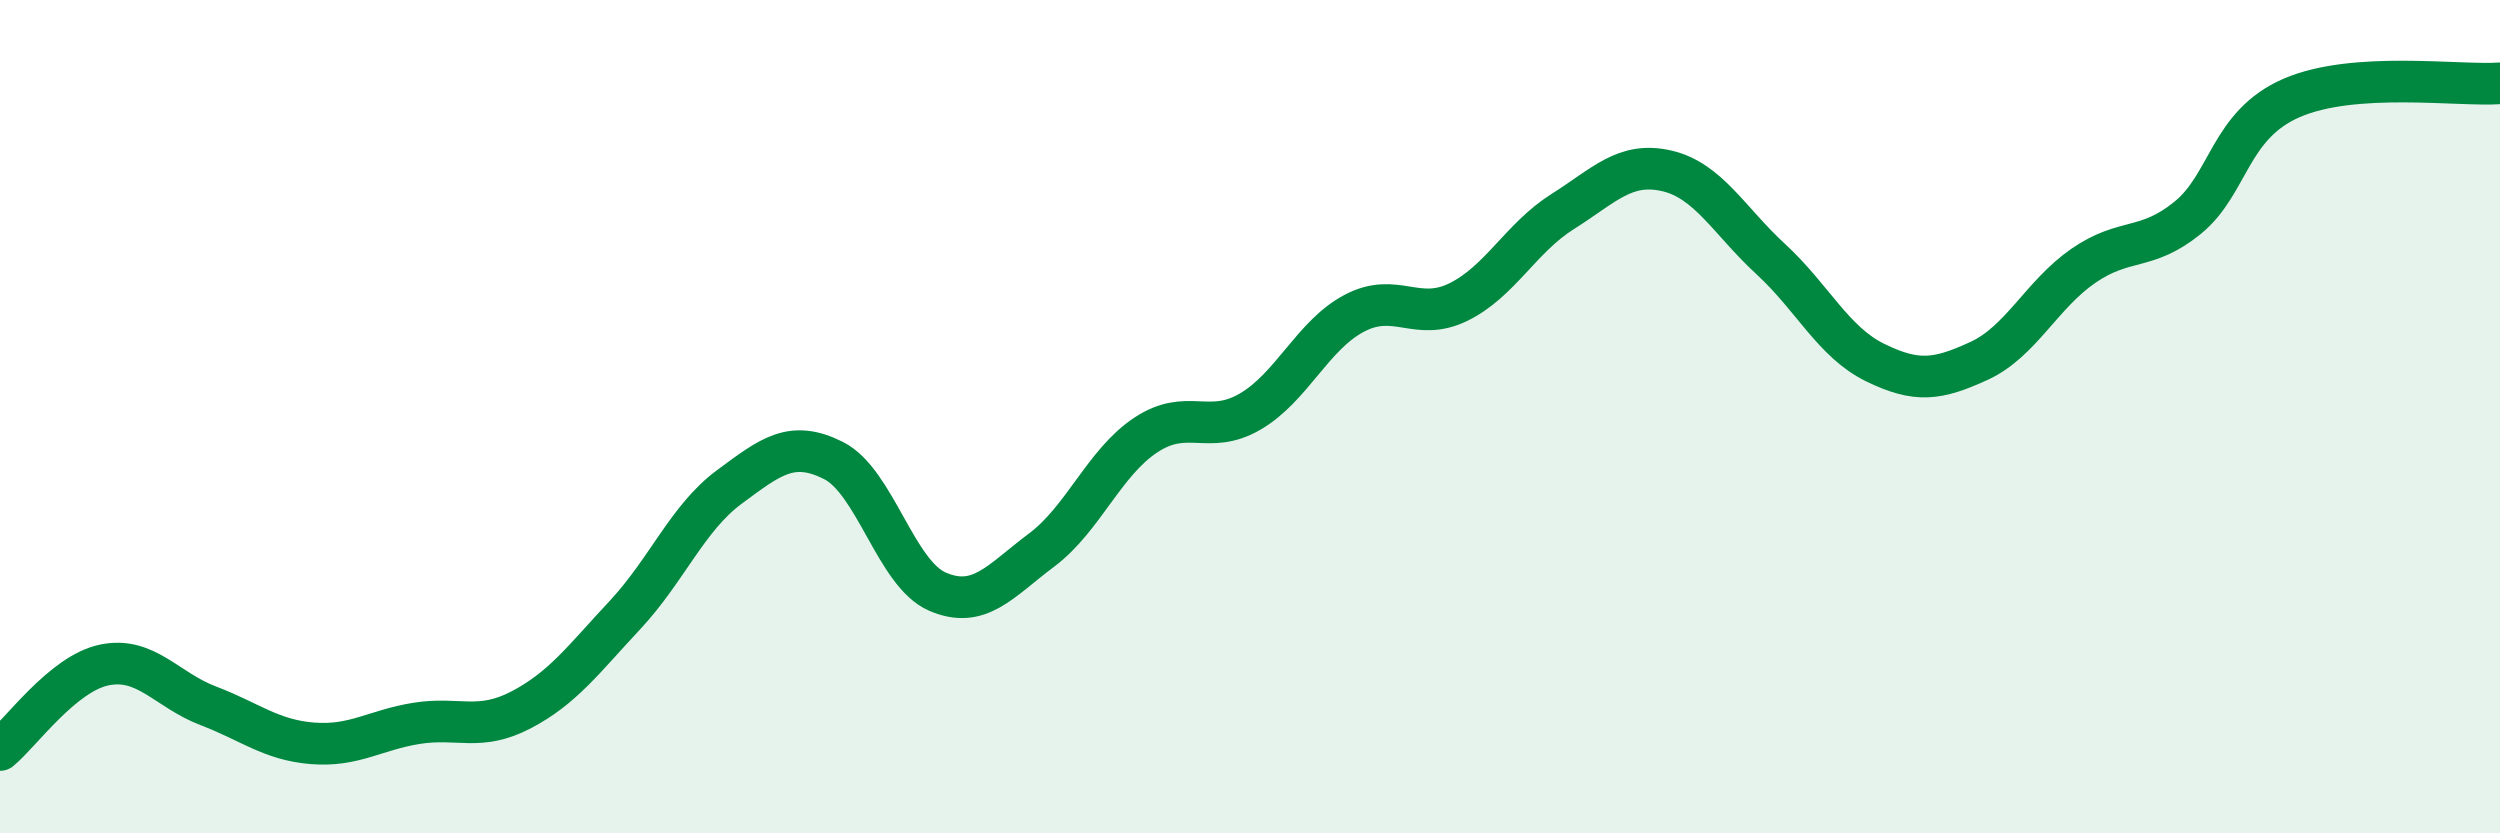 
    <svg width="60" height="20" viewBox="0 0 60 20" xmlns="http://www.w3.org/2000/svg">
      <path
        d="M 0,18 C 0.5,17.59 1.5,16.17 2.5,15.96 C 3.5,15.75 4,16.56 5,16.94 C 6,17.32 6.5,17.76 7.5,17.84 C 8.5,17.92 9,17.52 10,17.36 C 11,17.2 11.5,17.56 12.5,17.04 C 13.5,16.52 14,15.83 15,14.76 C 16,13.69 16.5,12.43 17.5,11.69 C 18.5,10.95 19,10.55 20,11.05 C 21,11.55 21.5,13.77 22.5,14.2 C 23.5,14.63 24,13.95 25,13.2 C 26,12.45 26.5,11.1 27.5,10.44 C 28.5,9.78 29,10.46 30,9.88 C 31,9.3 31.5,8.05 32.5,7.52 C 33.5,6.99 34,7.74 35,7.25 C 36,6.76 36.5,5.71 37.5,5.08 C 38.5,4.45 39,3.87 40,4.1 C 41,4.33 41.5,5.3 42.5,6.22 C 43.5,7.14 44,8.21 45,8.7 C 46,9.19 46.5,9.12 47.5,8.66 C 48.5,8.2 49,7.07 50,6.38 C 51,5.69 51.5,6.04 52.5,5.23 C 53.5,4.42 53.5,3 55,2.35 C 56.5,1.7 59,2.07 60,2L60 20L0 20Z"
        fill="#008740"
        opacity="0.1"
        stroke-linecap="round"
        stroke-linejoin="round"
      />
      <path
        d="M 0,18 C 0.5,17.59 1.5,16.17 2.5,15.96 C 3.5,15.75 4,16.56 5,16.94 C 6,17.32 6.5,17.76 7.5,17.84 C 8.5,17.92 9,17.52 10,17.36 C 11,17.2 11.5,17.56 12.5,17.04 C 13.5,16.52 14,15.83 15,14.76 C 16,13.69 16.5,12.43 17.5,11.69 C 18.5,10.95 19,10.55 20,11.05 C 21,11.55 21.5,13.77 22.5,14.2 C 23.5,14.63 24,13.95 25,13.2 C 26,12.45 26.5,11.1 27.5,10.44 C 28.5,9.78 29,10.46 30,9.88 C 31,9.3 31.5,8.05 32.5,7.52 C 33.5,6.99 34,7.74 35,7.25 C 36,6.76 36.5,5.71 37.5,5.08 C 38.5,4.45 39,3.87 40,4.1 C 41,4.33 41.5,5.3 42.5,6.22 C 43.5,7.14 44,8.21 45,8.7 C 46,9.19 46.5,9.12 47.5,8.66 C 48.5,8.2 49,7.07 50,6.38 C 51,5.69 51.5,6.04 52.5,5.23 C 53.5,4.42 53.5,3 55,2.35 C 56.5,1.7 59,2.07 60,2"
        stroke="#008740"
        stroke-width="1"
        fill="none"
        stroke-linecap="round"
        stroke-linejoin="round"
      />
    </svg>
  